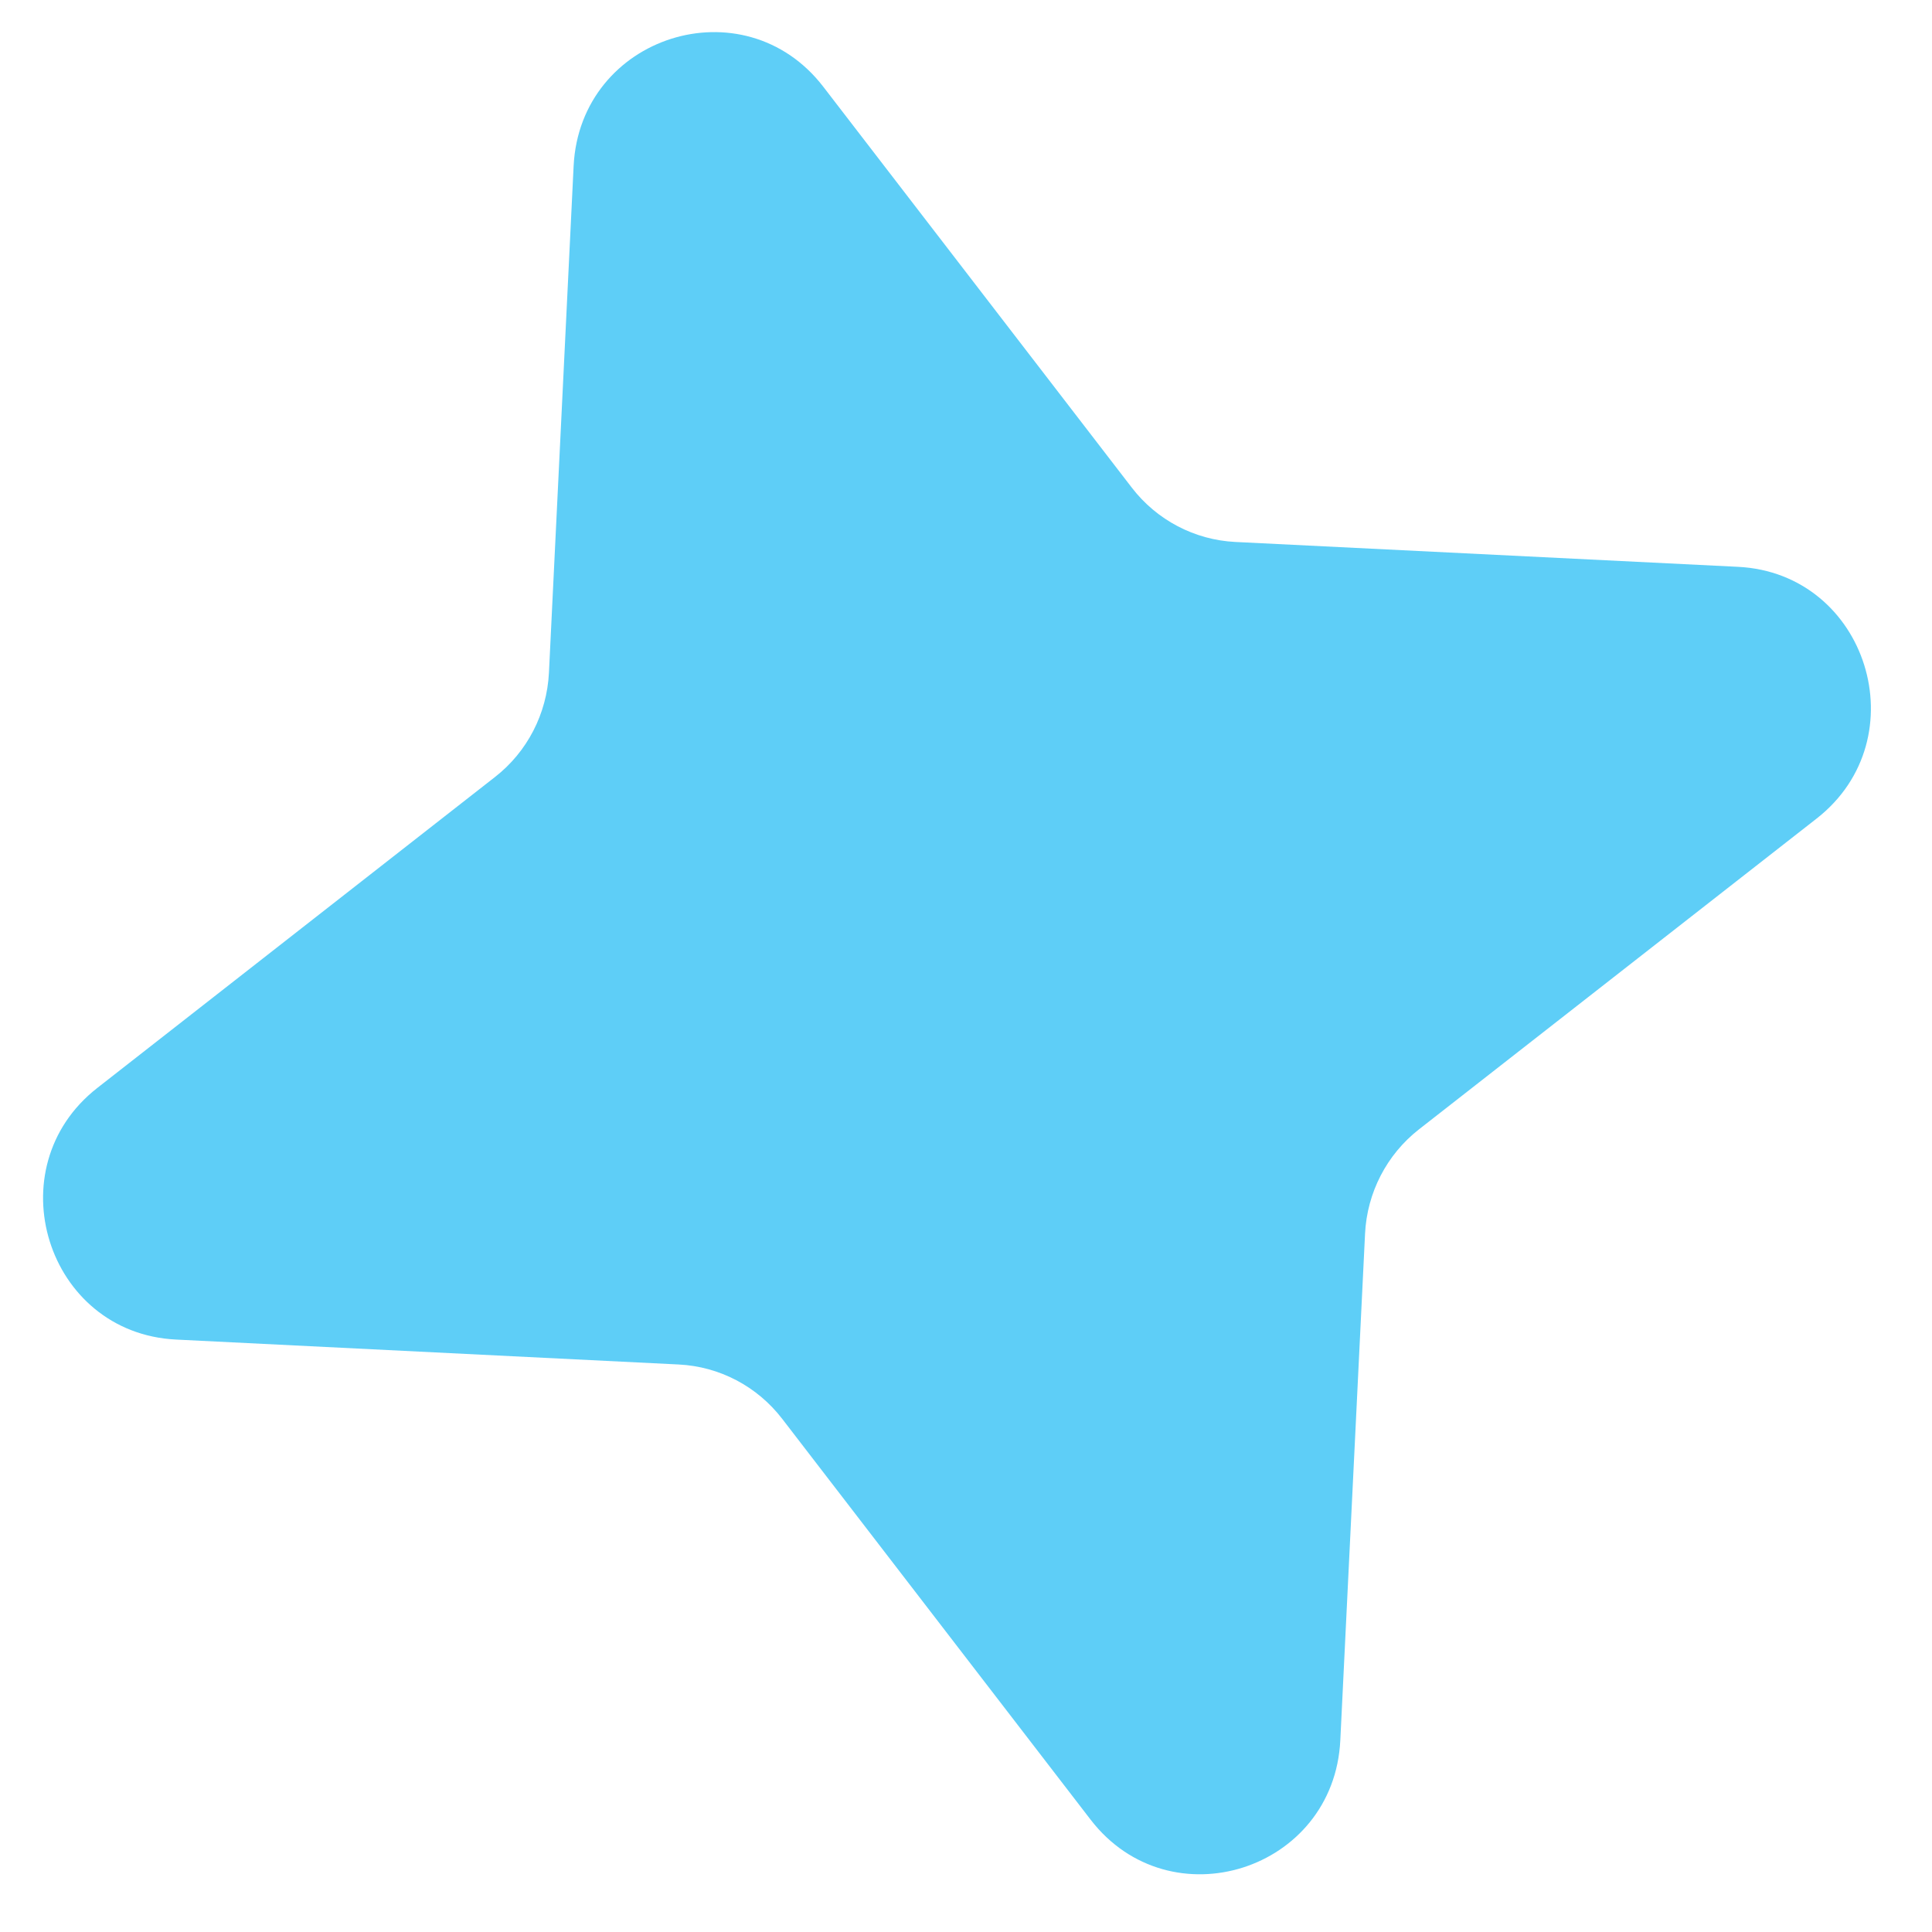 <?xml version="1.0" encoding="UTF-8"?> <svg xmlns="http://www.w3.org/2000/svg" width="31" height="31" viewBox="0 0 31 31" fill="none"> <path d="M9.204 2.665C9.307 0.572 11.937 -0.263 13.211 1.393L18.16 7.824C18.561 8.345 19.167 8.663 19.82 8.696L27.887 9.095C29.963 9.198 30.792 11.849 29.149 13.134L22.767 18.122C22.251 18.526 21.935 19.137 21.903 19.795L21.506 27.924C21.404 30.017 18.774 30.852 17.499 29.197L12.55 22.765C12.149 22.244 11.543 21.926 10.89 21.894L2.824 21.494C0.747 21.391 -0.081 18.74 1.562 17.456L7.943 12.467C8.46 12.064 8.775 11.453 8.808 10.795L9.204 2.665Z" fill="#5ECEF7"></path> </svg> 